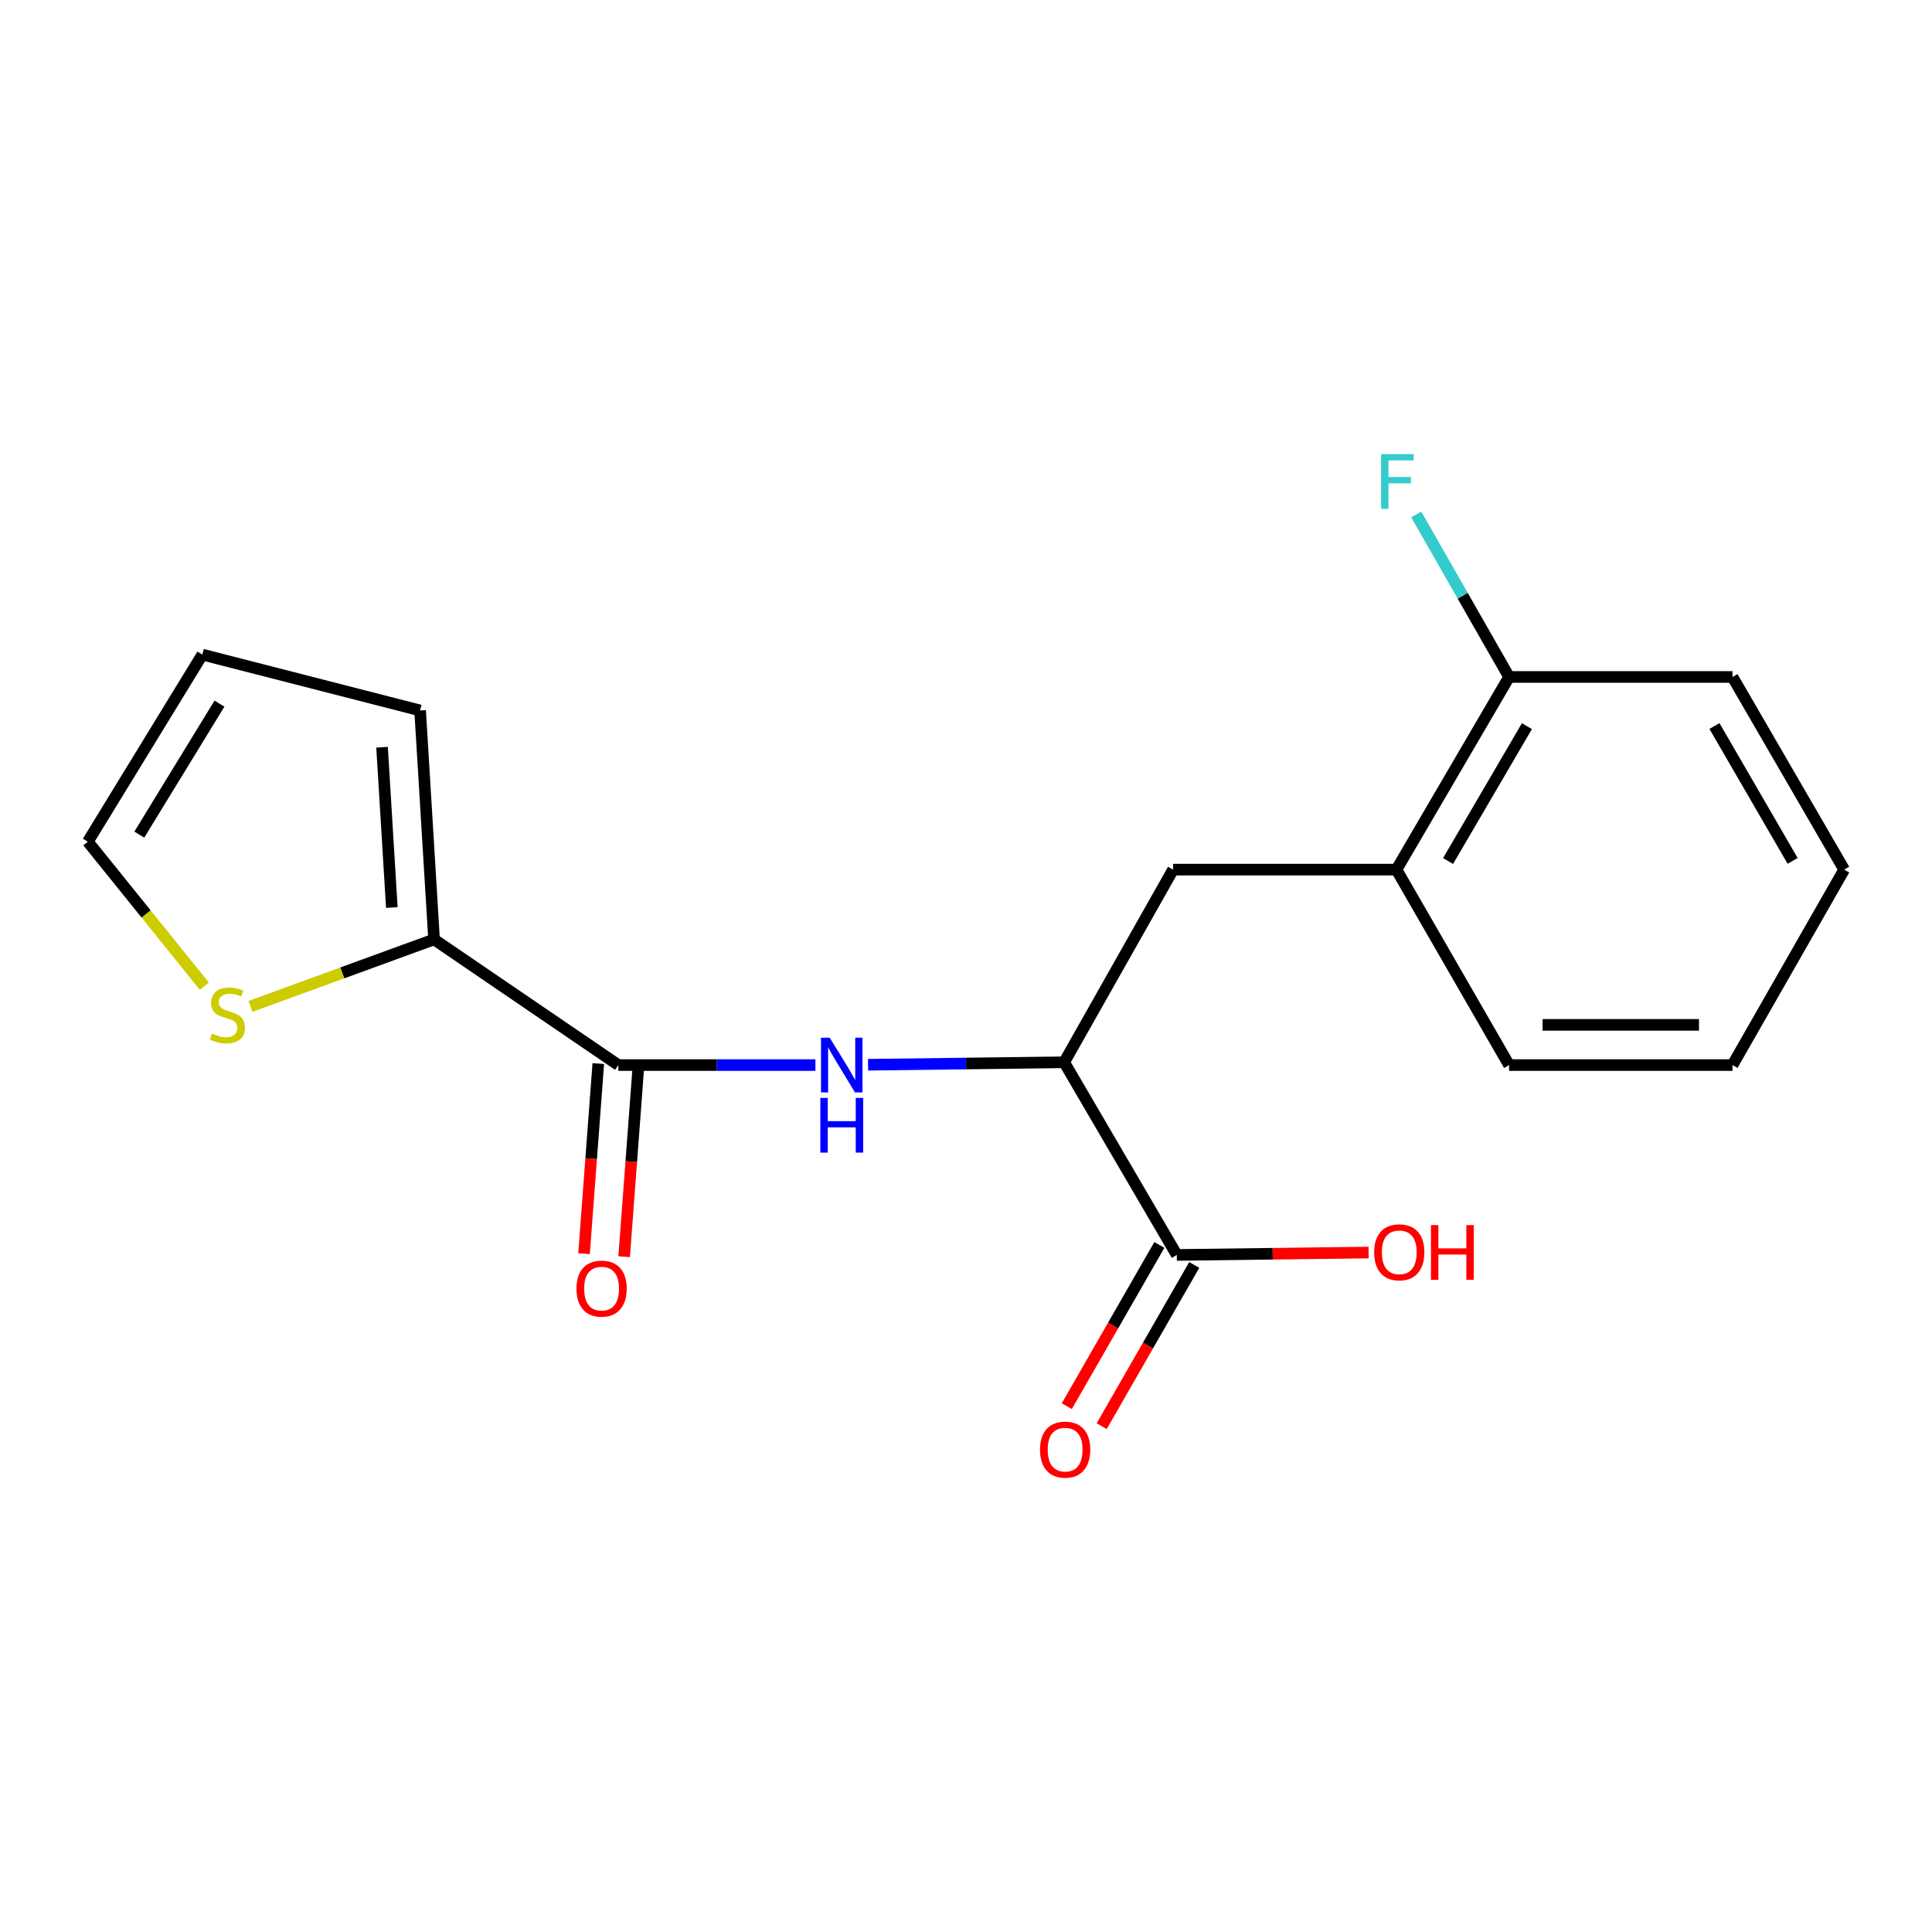 <?xml version='1.0' encoding='iso-8859-1'?>
<svg version='1.1' baseProfile='full'
              xmlns='http://www.w3.org/2000/svg'
                      xmlns:rdkit='http://www.rdkit.org/xml'
                      xmlns:xlink='http://www.w3.org/1999/xlink'
                  xml:space='preserve'
width='1000px' height='1000px' viewBox='0 0 1000 1000'>
<!-- END OF HEADER -->
<rect style='opacity:1.0;fill:#FFFFFF;stroke:none' width='1000' height='1000' x='0' y='0'> </rect>
<path class='bond-0' d='M 320.055,551.282 L 371.057,551.282' style='fill:none;fill-rule:evenodd;stroke:#000000;stroke-width:6px;stroke-linecap:butt;stroke-linejoin:miter;stroke-opacity:1' />
<path class='bond-0' d='M 371.057,551.282 L 422.059,551.282' style='fill:none;fill-rule:evenodd;stroke:#0000FF;stroke-width:6px;stroke-linecap:butt;stroke-linejoin:miter;stroke-opacity:1' />
<path class='bond-1' d='M 320.055,551.282 L 224.671,486.243' style='fill:none;fill-rule:evenodd;stroke:#000000;stroke-width:6px;stroke-linecap:butt;stroke-linejoin:miter;stroke-opacity:1' />
<path class='bond-8' d='M 309.676,550.504 L 305.985,599.705' style='fill:none;fill-rule:evenodd;stroke:#000000;stroke-width:6px;stroke-linecap:butt;stroke-linejoin:miter;stroke-opacity:1' />
<path class='bond-8' d='M 305.985,599.705 L 302.295,648.907' style='fill:none;fill-rule:evenodd;stroke:#FF0000;stroke-width:6px;stroke-linecap:butt;stroke-linejoin:miter;stroke-opacity:1' />
<path class='bond-8' d='M 330.434,552.061 L 326.743,601.263' style='fill:none;fill-rule:evenodd;stroke:#000000;stroke-width:6px;stroke-linecap:butt;stroke-linejoin:miter;stroke-opacity:1' />
<path class='bond-8' d='M 326.743,601.263 L 323.052,650.465' style='fill:none;fill-rule:evenodd;stroke:#FF0000;stroke-width:6px;stroke-linecap:butt;stroke-linejoin:miter;stroke-opacity:1' />
<path class='bond-2' d='M 449.308,551.111 L 500.061,550.474' style='fill:none;fill-rule:evenodd;stroke:#0000FF;stroke-width:6px;stroke-linecap:butt;stroke-linejoin:miter;stroke-opacity:1' />
<path class='bond-2' d='M 500.061,550.474 L 550.815,549.837' style='fill:none;fill-rule:evenodd;stroke:#000000;stroke-width:6px;stroke-linecap:butt;stroke-linejoin:miter;stroke-opacity:1' />
<path class='bond-4' d='M 224.671,486.243 L 177.159,503.577' style='fill:none;fill-rule:evenodd;stroke:#000000;stroke-width:6px;stroke-linecap:butt;stroke-linejoin:miter;stroke-opacity:1' />
<path class='bond-4' d='M 177.159,503.577 L 129.648,520.911' style='fill:none;fill-rule:evenodd;stroke:#CCCC00;stroke-width:6px;stroke-linecap:butt;stroke-linejoin:miter;stroke-opacity:1' />
<path class='bond-7' d='M 224.671,486.243 L 217.443,367.729' style='fill:none;fill-rule:evenodd;stroke:#000000;stroke-width:6px;stroke-linecap:butt;stroke-linejoin:miter;stroke-opacity:1' />
<path class='bond-7' d='M 202.809,469.733 L 197.749,386.773' style='fill:none;fill-rule:evenodd;stroke:#000000;stroke-width:6px;stroke-linecap:butt;stroke-linejoin:miter;stroke-opacity:1' />
<path class='bond-3' d='M 550.815,549.837 L 609.112,649.558' style='fill:none;fill-rule:evenodd;stroke:#000000;stroke-width:6px;stroke-linecap:butt;stroke-linejoin:miter;stroke-opacity:1' />
<path class='bond-5' d='M 550.815,549.837 L 607.18,450.115' style='fill:none;fill-rule:evenodd;stroke:#000000;stroke-width:6px;stroke-linecap:butt;stroke-linejoin:miter;stroke-opacity:1' />
<path class='bond-10' d='M 600.085,644.376 L 576.129,686.105' style='fill:none;fill-rule:evenodd;stroke:#000000;stroke-width:6px;stroke-linecap:butt;stroke-linejoin:miter;stroke-opacity:1' />
<path class='bond-10' d='M 576.129,686.105 L 552.173,727.835' style='fill:none;fill-rule:evenodd;stroke:#FF0000;stroke-width:6px;stroke-linecap:butt;stroke-linejoin:miter;stroke-opacity:1' />
<path class='bond-10' d='M 618.138,654.74 L 594.182,696.469' style='fill:none;fill-rule:evenodd;stroke:#000000;stroke-width:6px;stroke-linecap:butt;stroke-linejoin:miter;stroke-opacity:1' />
<path class='bond-10' d='M 594.182,696.469 L 570.226,738.199' style='fill:none;fill-rule:evenodd;stroke:#FF0000;stroke-width:6px;stroke-linecap:butt;stroke-linejoin:miter;stroke-opacity:1' />
<path class='bond-13' d='M 609.112,649.558 L 658.746,648.935' style='fill:none;fill-rule:evenodd;stroke:#000000;stroke-width:6px;stroke-linecap:butt;stroke-linejoin:miter;stroke-opacity:1' />
<path class='bond-13' d='M 658.746,648.935 L 708.381,648.312' style='fill:none;fill-rule:evenodd;stroke:#FF0000;stroke-width:6px;stroke-linecap:butt;stroke-linejoin:miter;stroke-opacity:1' />
<path class='bond-9' d='M 105.764,510.436 L 75.609,473.048' style='fill:none;fill-rule:evenodd;stroke:#CCCC00;stroke-width:6px;stroke-linecap:butt;stroke-linejoin:miter;stroke-opacity:1' />
<path class='bond-9' d='M 75.609,473.048 L 45.455,435.66' style='fill:none;fill-rule:evenodd;stroke:#000000;stroke-width:6px;stroke-linecap:butt;stroke-linejoin:miter;stroke-opacity:1' />
<path class='bond-6' d='M 607.18,450.115 L 722.803,450.115' style='fill:none;fill-rule:evenodd;stroke:#000000;stroke-width:6px;stroke-linecap:butt;stroke-linejoin:miter;stroke-opacity:1' />
<path class='bond-11' d='M 722.803,450.115 L 781.1,350.394' style='fill:none;fill-rule:evenodd;stroke:#000000;stroke-width:6px;stroke-linecap:butt;stroke-linejoin:miter;stroke-opacity:1' />
<path class='bond-11' d='M 749.518,445.663 L 790.326,375.858' style='fill:none;fill-rule:evenodd;stroke:#000000;stroke-width:6px;stroke-linecap:butt;stroke-linejoin:miter;stroke-opacity:1' />
<path class='bond-15' d='M 722.803,450.115 L 781.1,551.282' style='fill:none;fill-rule:evenodd;stroke:#000000;stroke-width:6px;stroke-linecap:butt;stroke-linejoin:miter;stroke-opacity:1' />
<path class='bond-12' d='M 217.443,367.729 L 104.723,338.818' style='fill:none;fill-rule:evenodd;stroke:#000000;stroke-width:6px;stroke-linecap:butt;stroke-linejoin:miter;stroke-opacity:1' />
<path class='bond-19' d='M 45.455,435.66 L 104.723,338.818' style='fill:none;fill-rule:evenodd;stroke:#000000;stroke-width:6px;stroke-linecap:butt;stroke-linejoin:miter;stroke-opacity:1' />
<path class='bond-19' d='M 72.1,432 L 113.588,364.21' style='fill:none;fill-rule:evenodd;stroke:#000000;stroke-width:6px;stroke-linecap:butt;stroke-linejoin:miter;stroke-opacity:1' />
<path class='bond-14' d='M 781.1,350.394 L 757.072,308.341' style='fill:none;fill-rule:evenodd;stroke:#000000;stroke-width:6px;stroke-linecap:butt;stroke-linejoin:miter;stroke-opacity:1' />
<path class='bond-14' d='M 757.072,308.341 L 733.044,266.289' style='fill:none;fill-rule:evenodd;stroke:#33CCCC;stroke-width:6px;stroke-linecap:butt;stroke-linejoin:miter;stroke-opacity:1' />
<path class='bond-16' d='M 781.1,350.394 L 896.734,350.394' style='fill:none;fill-rule:evenodd;stroke:#000000;stroke-width:6px;stroke-linecap:butt;stroke-linejoin:miter;stroke-opacity:1' />
<path class='bond-17' d='M 781.1,551.282 L 896.734,551.282' style='fill:none;fill-rule:evenodd;stroke:#000000;stroke-width:6px;stroke-linecap:butt;stroke-linejoin:miter;stroke-opacity:1' />
<path class='bond-17' d='M 798.445,530.466 L 879.389,530.466' style='fill:none;fill-rule:evenodd;stroke:#000000;stroke-width:6px;stroke-linecap:butt;stroke-linejoin:miter;stroke-opacity:1' />
<path class='bond-20' d='M 896.734,350.394 L 954.545,450.115' style='fill:none;fill-rule:evenodd;stroke:#000000;stroke-width:6px;stroke-linecap:butt;stroke-linejoin:miter;stroke-opacity:1' />
<path class='bond-20' d='M 887.397,375.792 L 927.865,445.597' style='fill:none;fill-rule:evenodd;stroke:#000000;stroke-width:6px;stroke-linecap:butt;stroke-linejoin:miter;stroke-opacity:1' />
<path class='bond-18' d='M 896.734,551.282 L 954.545,450.115' style='fill:none;fill-rule:evenodd;stroke:#000000;stroke-width:6px;stroke-linecap:butt;stroke-linejoin:miter;stroke-opacity:1' />
<path  class='atom-1' d='M 429.429 537.122
L 438.709 552.122
Q 439.629 553.602, 441.109 556.282
Q 442.589 558.962, 442.669 559.122
L 442.669 537.122
L 446.429 537.122
L 446.429 565.442
L 442.549 565.442
L 432.589 549.042
Q 431.429 547.122, 430.189 544.922
Q 428.989 542.722, 428.629 542.042
L 428.629 565.442
L 424.949 565.442
L 424.949 537.122
L 429.429 537.122
' fill='#0000FF'/>
<path  class='atom-1' d='M 424.609 568.274
L 428.449 568.274
L 428.449 580.314
L 442.929 580.314
L 442.929 568.274
L 446.769 568.274
L 446.769 596.594
L 442.929 596.594
L 442.929 583.514
L 428.449 583.514
L 428.449 596.594
L 424.609 596.594
L 424.609 568.274
' fill='#0000FF'/>
<path  class='atom-5' d='M 109.722 534.982
Q 110.042 535.102, 111.362 535.662
Q 112.682 536.222, 114.122 536.582
Q 115.602 536.902, 117.042 536.902
Q 119.722 536.902, 121.282 535.622
Q 122.842 534.302, 122.842 532.022
Q 122.842 530.462, 122.042 529.502
Q 121.282 528.542, 120.082 528.022
Q 118.882 527.502, 116.882 526.902
Q 114.362 526.142, 112.842 525.422
Q 111.362 524.702, 110.282 523.182
Q 109.242 521.662, 109.242 519.102
Q 109.242 515.542, 111.642 513.342
Q 114.082 511.142, 118.882 511.142
Q 122.162 511.142, 125.882 512.702
L 124.962 515.782
Q 121.562 514.382, 119.002 514.382
Q 116.242 514.382, 114.722 515.542
Q 113.202 516.662, 113.242 518.622
Q 113.242 520.142, 114.002 521.062
Q 114.802 521.982, 115.922 522.502
Q 117.082 523.022, 119.002 523.622
Q 121.562 524.422, 123.082 525.222
Q 124.602 526.022, 125.682 527.662
Q 126.802 529.262, 126.802 532.022
Q 126.802 535.942, 124.162 538.062
Q 121.562 540.142, 117.202 540.142
Q 114.682 540.142, 112.762 539.582
Q 110.882 539.062, 108.642 538.142
L 109.722 534.982
' fill='#CCCC00'/>
<path  class='atom-9' d='M 298.382 666.985
Q 298.382 660.185, 301.742 656.385
Q 305.102 652.585, 311.382 652.585
Q 317.662 652.585, 321.022 656.385
Q 324.382 660.185, 324.382 666.985
Q 324.382 673.865, 320.982 677.785
Q 317.582 681.665, 311.382 681.665
Q 305.142 681.665, 301.742 677.785
Q 298.382 673.905, 298.382 666.985
M 311.382 678.465
Q 315.702 678.465, 318.022 675.585
Q 320.382 672.665, 320.382 666.985
Q 320.382 661.425, 318.022 658.625
Q 315.702 655.785, 311.382 655.785
Q 307.062 655.785, 304.702 658.585
Q 302.382 661.385, 302.382 666.985
Q 302.382 672.705, 304.702 675.585
Q 307.062 678.465, 311.382 678.465
' fill='#FF0000'/>
<path  class='atom-11' d='M 538.312 750.319
Q 538.312 743.519, 541.672 739.719
Q 545.032 735.919, 551.312 735.919
Q 557.592 735.919, 560.952 739.719
Q 564.312 743.519, 564.312 750.319
Q 564.312 757.199, 560.912 761.119
Q 557.512 764.999, 551.312 764.999
Q 545.072 764.999, 541.672 761.119
Q 538.312 757.239, 538.312 750.319
M 551.312 761.799
Q 555.632 761.799, 557.952 758.919
Q 560.312 755.999, 560.312 750.319
Q 560.312 744.759, 557.952 741.959
Q 555.632 739.119, 551.312 739.119
Q 546.992 739.119, 544.632 741.919
Q 542.312 744.719, 542.312 750.319
Q 542.312 756.039, 544.632 758.919
Q 546.992 761.799, 551.312 761.799
' fill='#FF0000'/>
<path  class='atom-14' d='M 711.26 648.192
Q 711.26 641.392, 714.62 637.592
Q 717.98 633.792, 724.26 633.792
Q 730.54 633.792, 733.9 637.592
Q 737.26 641.392, 737.26 648.192
Q 737.26 655.072, 733.86 658.992
Q 730.46 662.872, 724.26 662.872
Q 718.02 662.872, 714.62 658.992
Q 711.26 655.112, 711.26 648.192
M 724.26 659.672
Q 728.58 659.672, 730.9 656.792
Q 733.26 653.872, 733.26 648.192
Q 733.26 642.632, 730.9 639.832
Q 728.58 636.992, 724.26 636.992
Q 719.94 636.992, 717.58 639.792
Q 715.26 642.592, 715.26 648.192
Q 715.26 653.912, 717.58 656.792
Q 719.94 659.672, 724.26 659.672
' fill='#FF0000'/>
<path  class='atom-14' d='M 740.66 634.112
L 744.5 634.112
L 744.5 646.152
L 758.98 646.152
L 758.98 634.112
L 762.82 634.112
L 762.82 662.432
L 758.98 662.432
L 758.98 649.352
L 744.5 649.352
L 744.5 662.432
L 740.66 662.432
L 740.66 634.112
' fill='#FF0000'/>
<path  class='atom-15' d='M 714.869 235.056
L 731.709 235.056
L 731.709 238.296
L 718.669 238.296
L 718.669 246.896
L 730.269 246.896
L 730.269 250.176
L 718.669 250.176
L 718.669 263.376
L 714.869 263.376
L 714.869 235.056
' fill='#33CCCC'/>
</svg>
